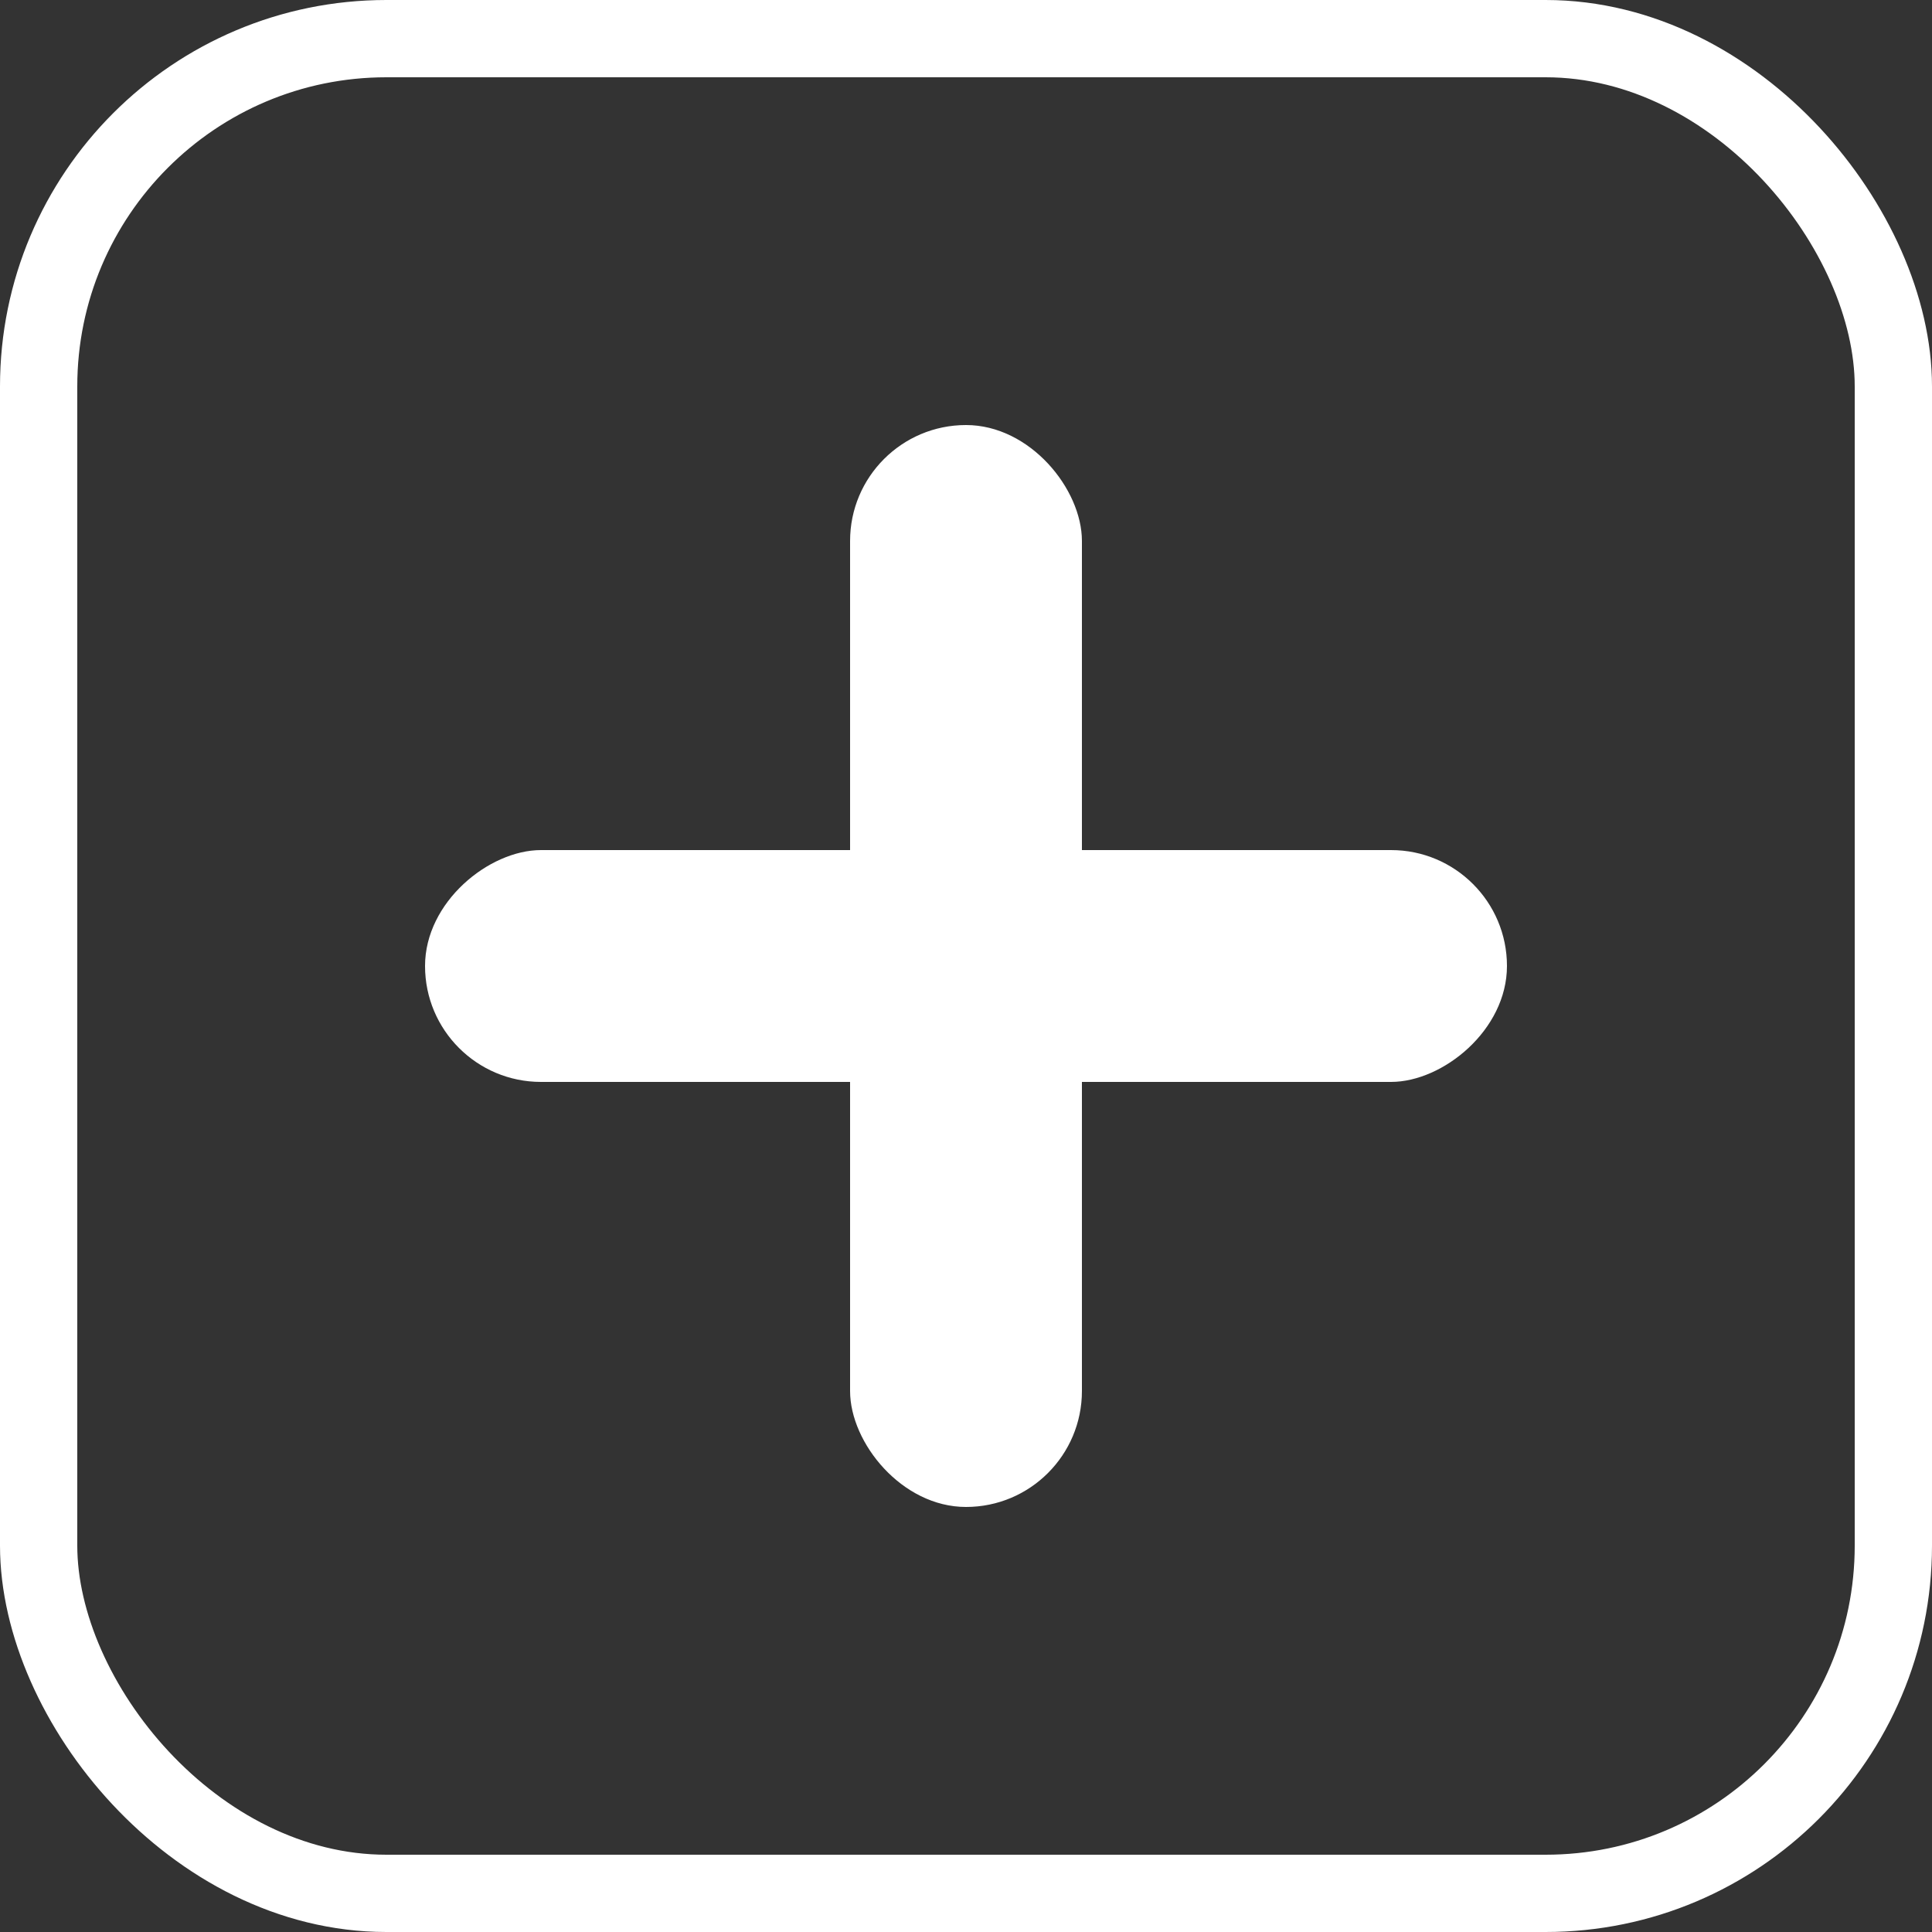 <svg width="50" height="50" viewBox="0 0 50 50" fill="none" xmlns="http://www.w3.org/2000/svg">
<rect x="0" y="0" width="50" height="50" fill="#333333" stroke="none"/>
<rect x="1" y="1" width="48" height="48" rx="9" stroke="white" stroke-width="2"/>
<rect x="22" y="11" width="6" height="28" rx="3" fill="white"/>
<rect x="39" y="22" width="6" height="28" rx="3" transform="rotate(90 39 22)" fill="white"/>
</svg>
